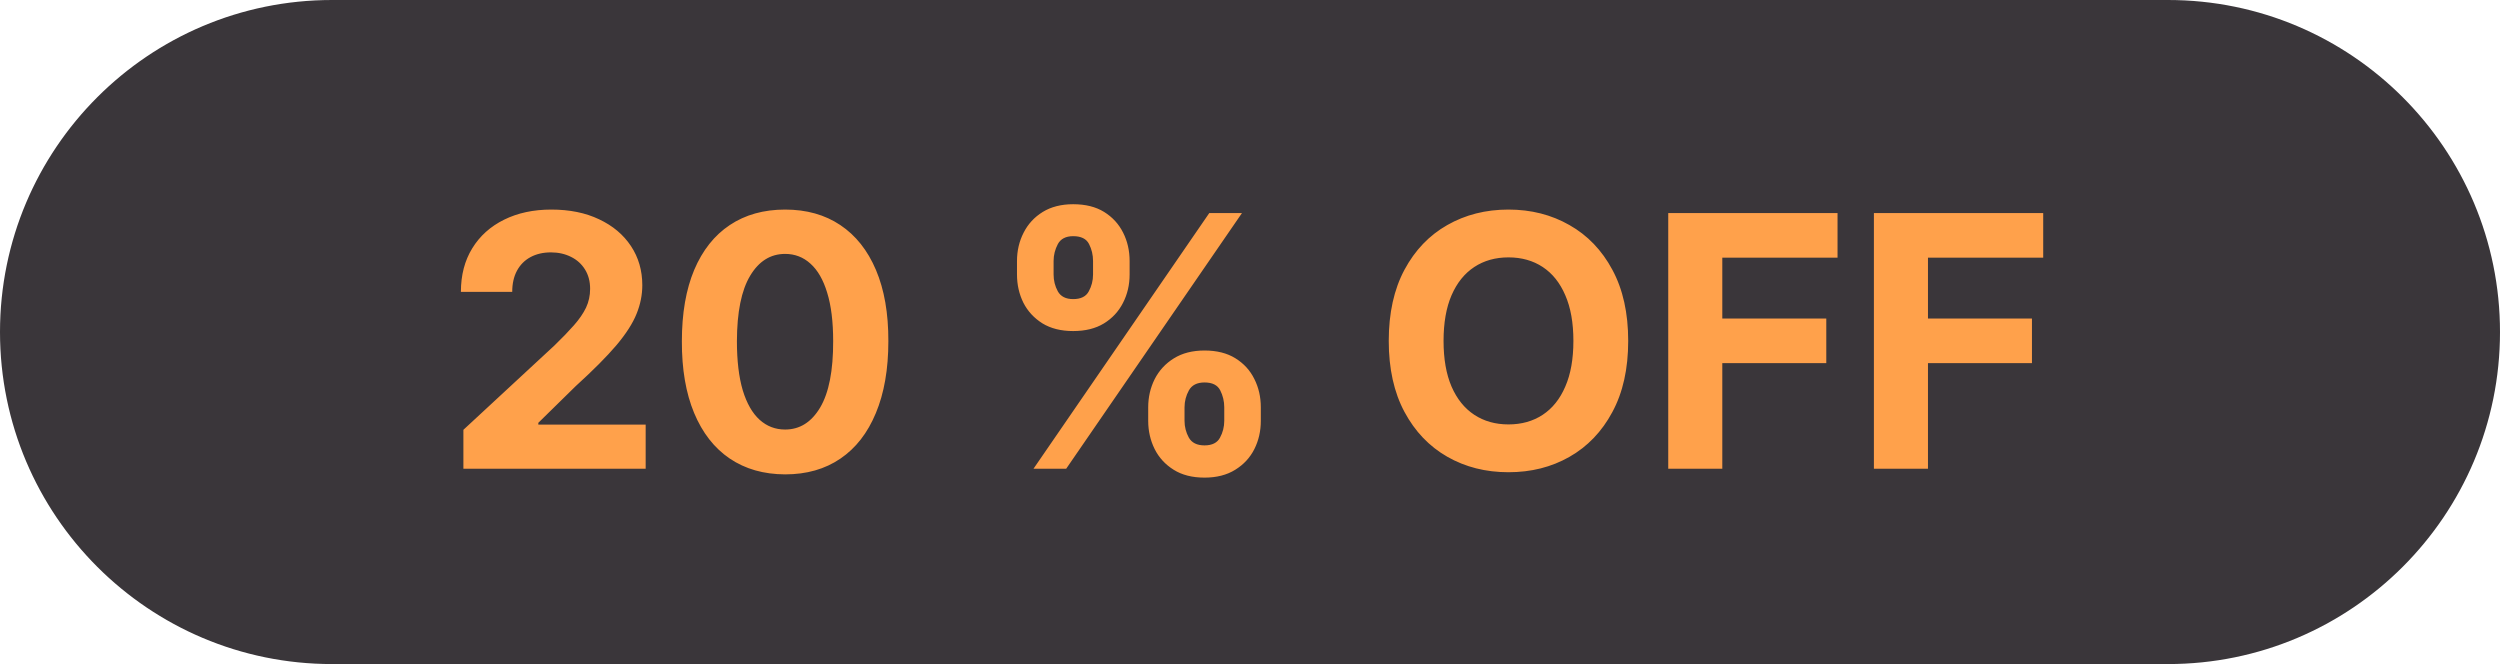 <svg width="64" height="17" viewBox="0 0 64 17" fill="none" xmlns="http://www.w3.org/2000/svg">
<path d="M55.5 0H8.5C3.806 0 0 3.806 0 8.5C0 13.194 3.806 17 8.5 17H55.5C60.194 17 64 13.194 64 8.5C64 3.806 60.194 0 55.5 0Z" fill="#3A363A"/>
<path d="M11.863 12V11.003L14.193 8.845C14.391 8.654 14.557 8.481 14.692 8.328C14.828 8.174 14.931 8.024 15.002 7.877C15.072 7.728 15.107 7.567 15.107 7.394C15.107 7.203 15.063 7.038 14.976 6.899C14.889 6.758 14.77 6.651 14.618 6.576C14.467 6.5 14.295 6.461 14.104 6.461C13.903 6.461 13.729 6.502 13.579 6.583C13.43 6.664 13.315 6.78 13.234 6.931C13.153 7.082 13.113 7.262 13.113 7.471H11.799C11.799 7.043 11.896 6.671 12.09 6.356C12.284 6.04 12.556 5.796 12.905 5.624C13.255 5.451 13.657 5.365 14.113 5.365C14.582 5.365 14.99 5.448 15.337 5.614C15.687 5.778 15.958 6.006 16.152 6.298C16.346 6.59 16.443 6.925 16.443 7.302C16.443 7.549 16.394 7.793 16.296 8.034C16.2 8.274 16.029 8.542 15.782 8.836C15.534 9.128 15.186 9.478 14.736 9.887L13.781 10.824V10.869H16.529V12H11.863ZM20.099 12.144C19.549 12.142 19.076 12.006 18.68 11.738C18.285 11.47 17.982 11.081 17.769 10.571C17.558 10.062 17.453 9.45 17.456 8.734C17.456 8.02 17.561 7.412 17.772 6.909C17.985 6.406 18.289 6.023 18.683 5.761C19.079 5.497 19.551 5.365 20.099 5.365C20.646 5.365 21.117 5.497 21.511 5.761C21.908 6.026 22.212 6.409 22.425 6.912C22.638 7.413 22.744 8.02 22.742 8.734C22.742 9.452 22.635 10.065 22.422 10.575C22.211 11.084 21.909 11.473 21.514 11.741C21.12 12.01 20.648 12.144 20.099 12.144ZM20.099 10.996C20.474 10.996 20.773 10.808 20.997 10.431C21.22 10.054 21.331 9.488 21.329 8.734C21.329 8.237 21.278 7.824 21.176 7.494C21.076 7.163 20.933 6.915 20.747 6.749C20.564 6.583 20.348 6.5 20.099 6.5C19.726 6.5 19.427 6.686 19.204 7.059C18.98 7.432 18.867 7.99 18.865 8.734C18.865 9.236 18.915 9.656 19.015 9.993C19.117 10.327 19.261 10.579 19.447 10.747C19.632 10.913 19.849 10.996 20.099 10.996ZM29.394 10.773V10.428C29.394 10.165 29.45 9.925 29.56 9.705C29.673 9.484 29.836 9.307 30.049 9.175C30.265 9.04 30.527 8.973 30.836 8.973C31.149 8.973 31.412 9.039 31.625 9.171C31.84 9.304 32.002 9.48 32.111 9.702C32.222 9.921 32.277 10.163 32.277 10.428V10.773C32.277 11.035 32.222 11.277 32.111 11.498C32 11.718 31.837 11.893 31.622 12.026C31.407 12.16 31.145 12.227 30.836 12.227C30.522 12.227 30.259 12.16 30.046 12.026C29.833 11.893 29.671 11.718 29.56 11.498C29.45 11.277 29.394 11.035 29.394 10.773ZM30.324 10.428V10.773C30.324 10.924 30.36 11.067 30.433 11.201C30.508 11.335 30.642 11.402 30.836 11.402C31.029 11.402 31.162 11.336 31.232 11.204C31.304 11.072 31.341 10.928 31.341 10.773V10.428C31.341 10.272 31.306 10.127 31.238 9.993C31.17 9.859 31.036 9.791 30.836 9.791C30.644 9.791 30.511 9.859 30.436 9.993C30.362 10.127 30.324 10.272 30.324 10.428ZM26.035 7.027V6.682C26.035 6.418 26.092 6.176 26.205 5.956C26.317 5.735 26.48 5.558 26.694 5.426C26.909 5.294 27.169 5.228 27.473 5.228C27.789 5.228 28.053 5.294 28.266 5.426C28.479 5.558 28.641 5.735 28.752 5.956C28.863 6.176 28.918 6.418 28.918 6.682V7.027C28.918 7.291 28.862 7.533 28.749 7.753C28.638 7.972 28.475 8.148 28.26 8.28C28.047 8.41 27.785 8.475 27.473 8.475C27.162 8.475 26.899 8.409 26.684 8.277C26.471 8.142 26.309 7.967 26.198 7.749C26.09 7.53 26.035 7.289 26.035 7.027ZM26.972 6.682V7.027C26.972 7.183 27.008 7.326 27.08 7.458C27.155 7.591 27.286 7.657 27.473 7.657C27.669 7.657 27.803 7.591 27.873 7.458C27.945 7.326 27.982 7.183 27.982 7.027V6.682C27.982 6.526 27.948 6.381 27.879 6.247C27.811 6.113 27.676 6.046 27.473 6.046C27.284 6.046 27.153 6.114 27.08 6.25C27.008 6.387 26.972 6.53 26.972 6.682ZM26.457 12L30.957 5.455H31.794L27.294 12H26.457ZM41.682 8.727C41.682 9.441 41.547 10.048 41.276 10.549C41.008 11.05 40.641 11.432 40.177 11.696C39.715 11.959 39.195 12.089 38.617 12.089C38.035 12.089 37.514 11.957 37.051 11.693C36.589 11.429 36.223 11.046 35.955 10.546C35.686 10.045 35.552 9.439 35.552 8.727C35.552 8.014 35.686 7.406 35.955 6.905C36.223 6.405 36.589 6.023 37.051 5.761C37.514 5.497 38.035 5.365 38.617 5.365C39.195 5.365 39.715 5.497 40.177 5.761C40.641 6.023 41.008 6.405 41.276 6.905C41.547 7.406 41.682 8.014 41.682 8.727ZM40.279 8.727C40.279 8.265 40.21 7.875 40.071 7.558C39.935 7.24 39.742 6.999 39.493 6.835C39.244 6.671 38.952 6.589 38.617 6.589C38.283 6.589 37.991 6.671 37.742 6.835C37.492 6.999 37.298 7.24 37.16 7.558C37.023 7.875 36.955 8.265 36.955 8.727C36.955 9.19 37.023 9.579 37.16 9.897C37.298 10.214 37.492 10.455 37.742 10.619C37.991 10.783 38.283 10.865 38.617 10.865C38.952 10.865 39.244 10.783 39.493 10.619C39.742 10.455 39.935 10.214 40.071 9.897C40.21 9.579 40.279 9.19 40.279 8.727ZM42.707 12V5.455H47.041V6.596H44.091V8.155H46.753V9.296H44.091V12H42.707ZM47.972 12V5.455H52.306V6.596H49.356V8.155H52.018V9.296H49.356V12H47.972Z" fill="#FFA14B"/>
</svg>

